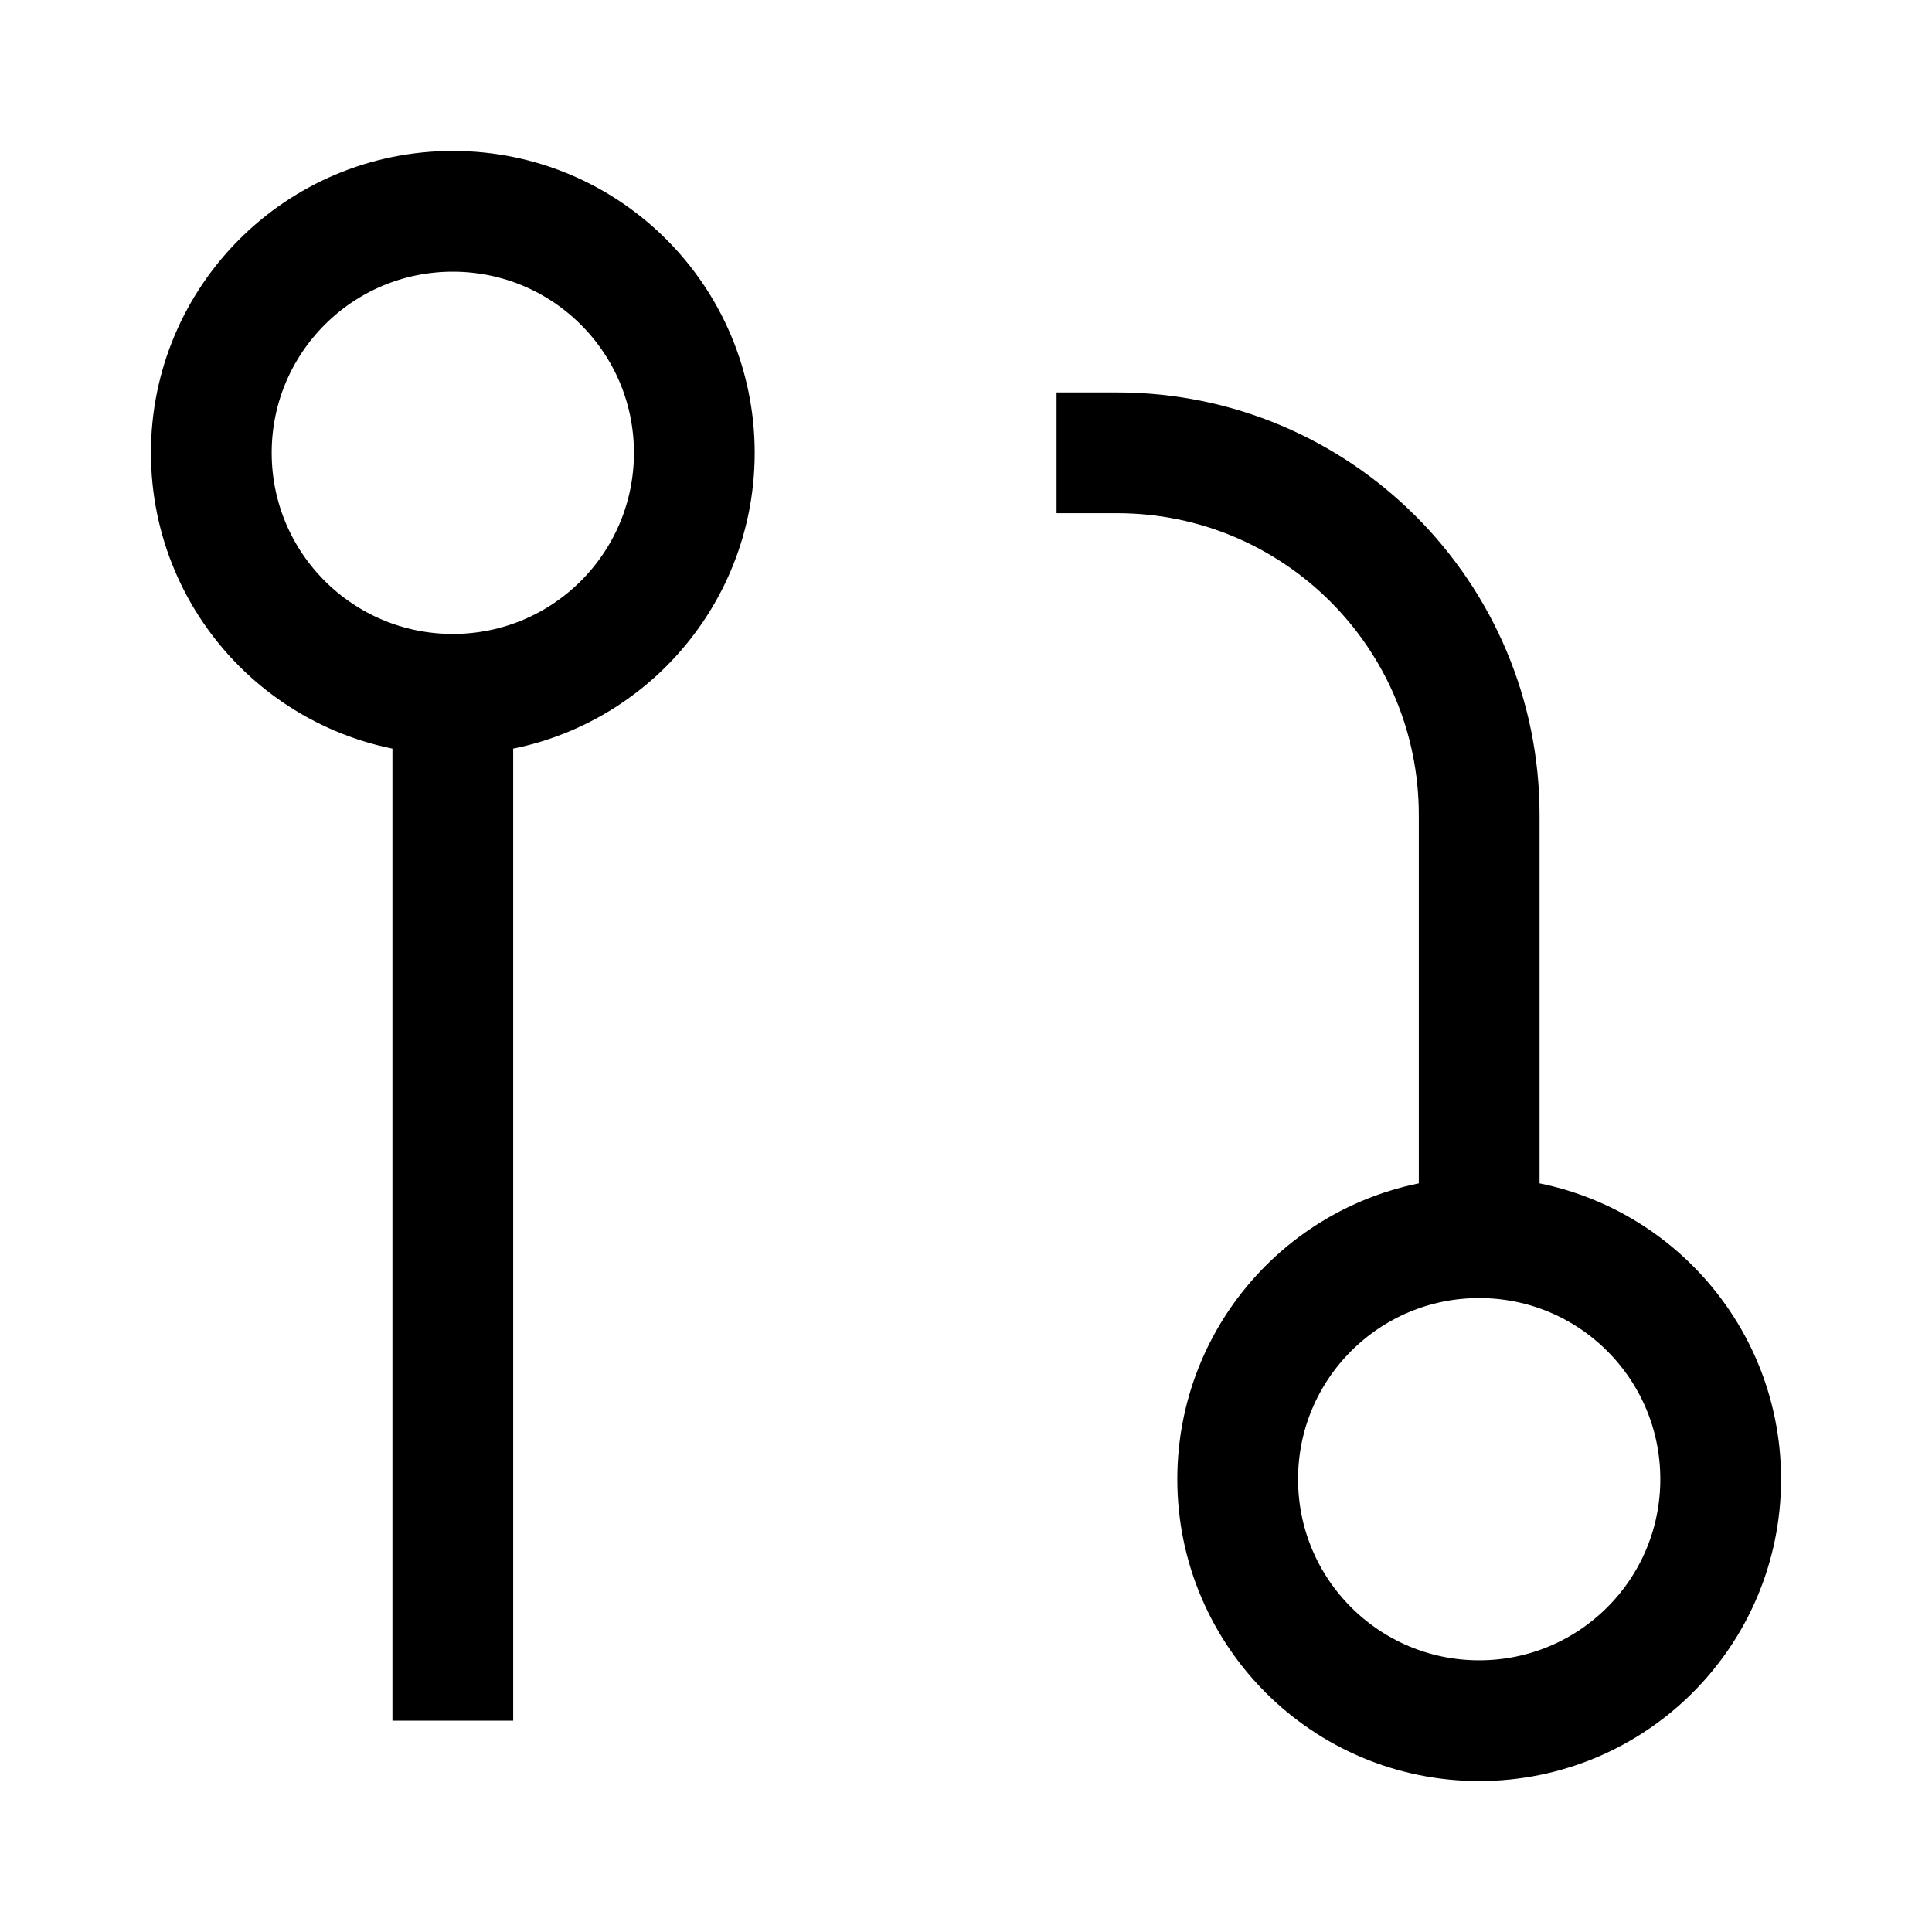 <svg version="1.1" viewBox="0 0 16 16" xmlns="http://www.w3.org/2000/svg">
 <path d="m3.75 5.75v8.5m2-10.5c0-1.105-0.895-2-2-2s-2 0.895-2 2 0.895 2 2 2 2-0.895 2-2z" fill="none" stroke="currentColor"    />
 <path d="m8.75 3.75h0.5c1.657-2e-7 3 1.343 3 3v3.5m2 2c0-1.105-0.895-2-2-2s-2 0.895-2 2 0.895 2 2 2 2-0.895 2-2z" fill="none" stroke="currentColor"   />
</svg>
